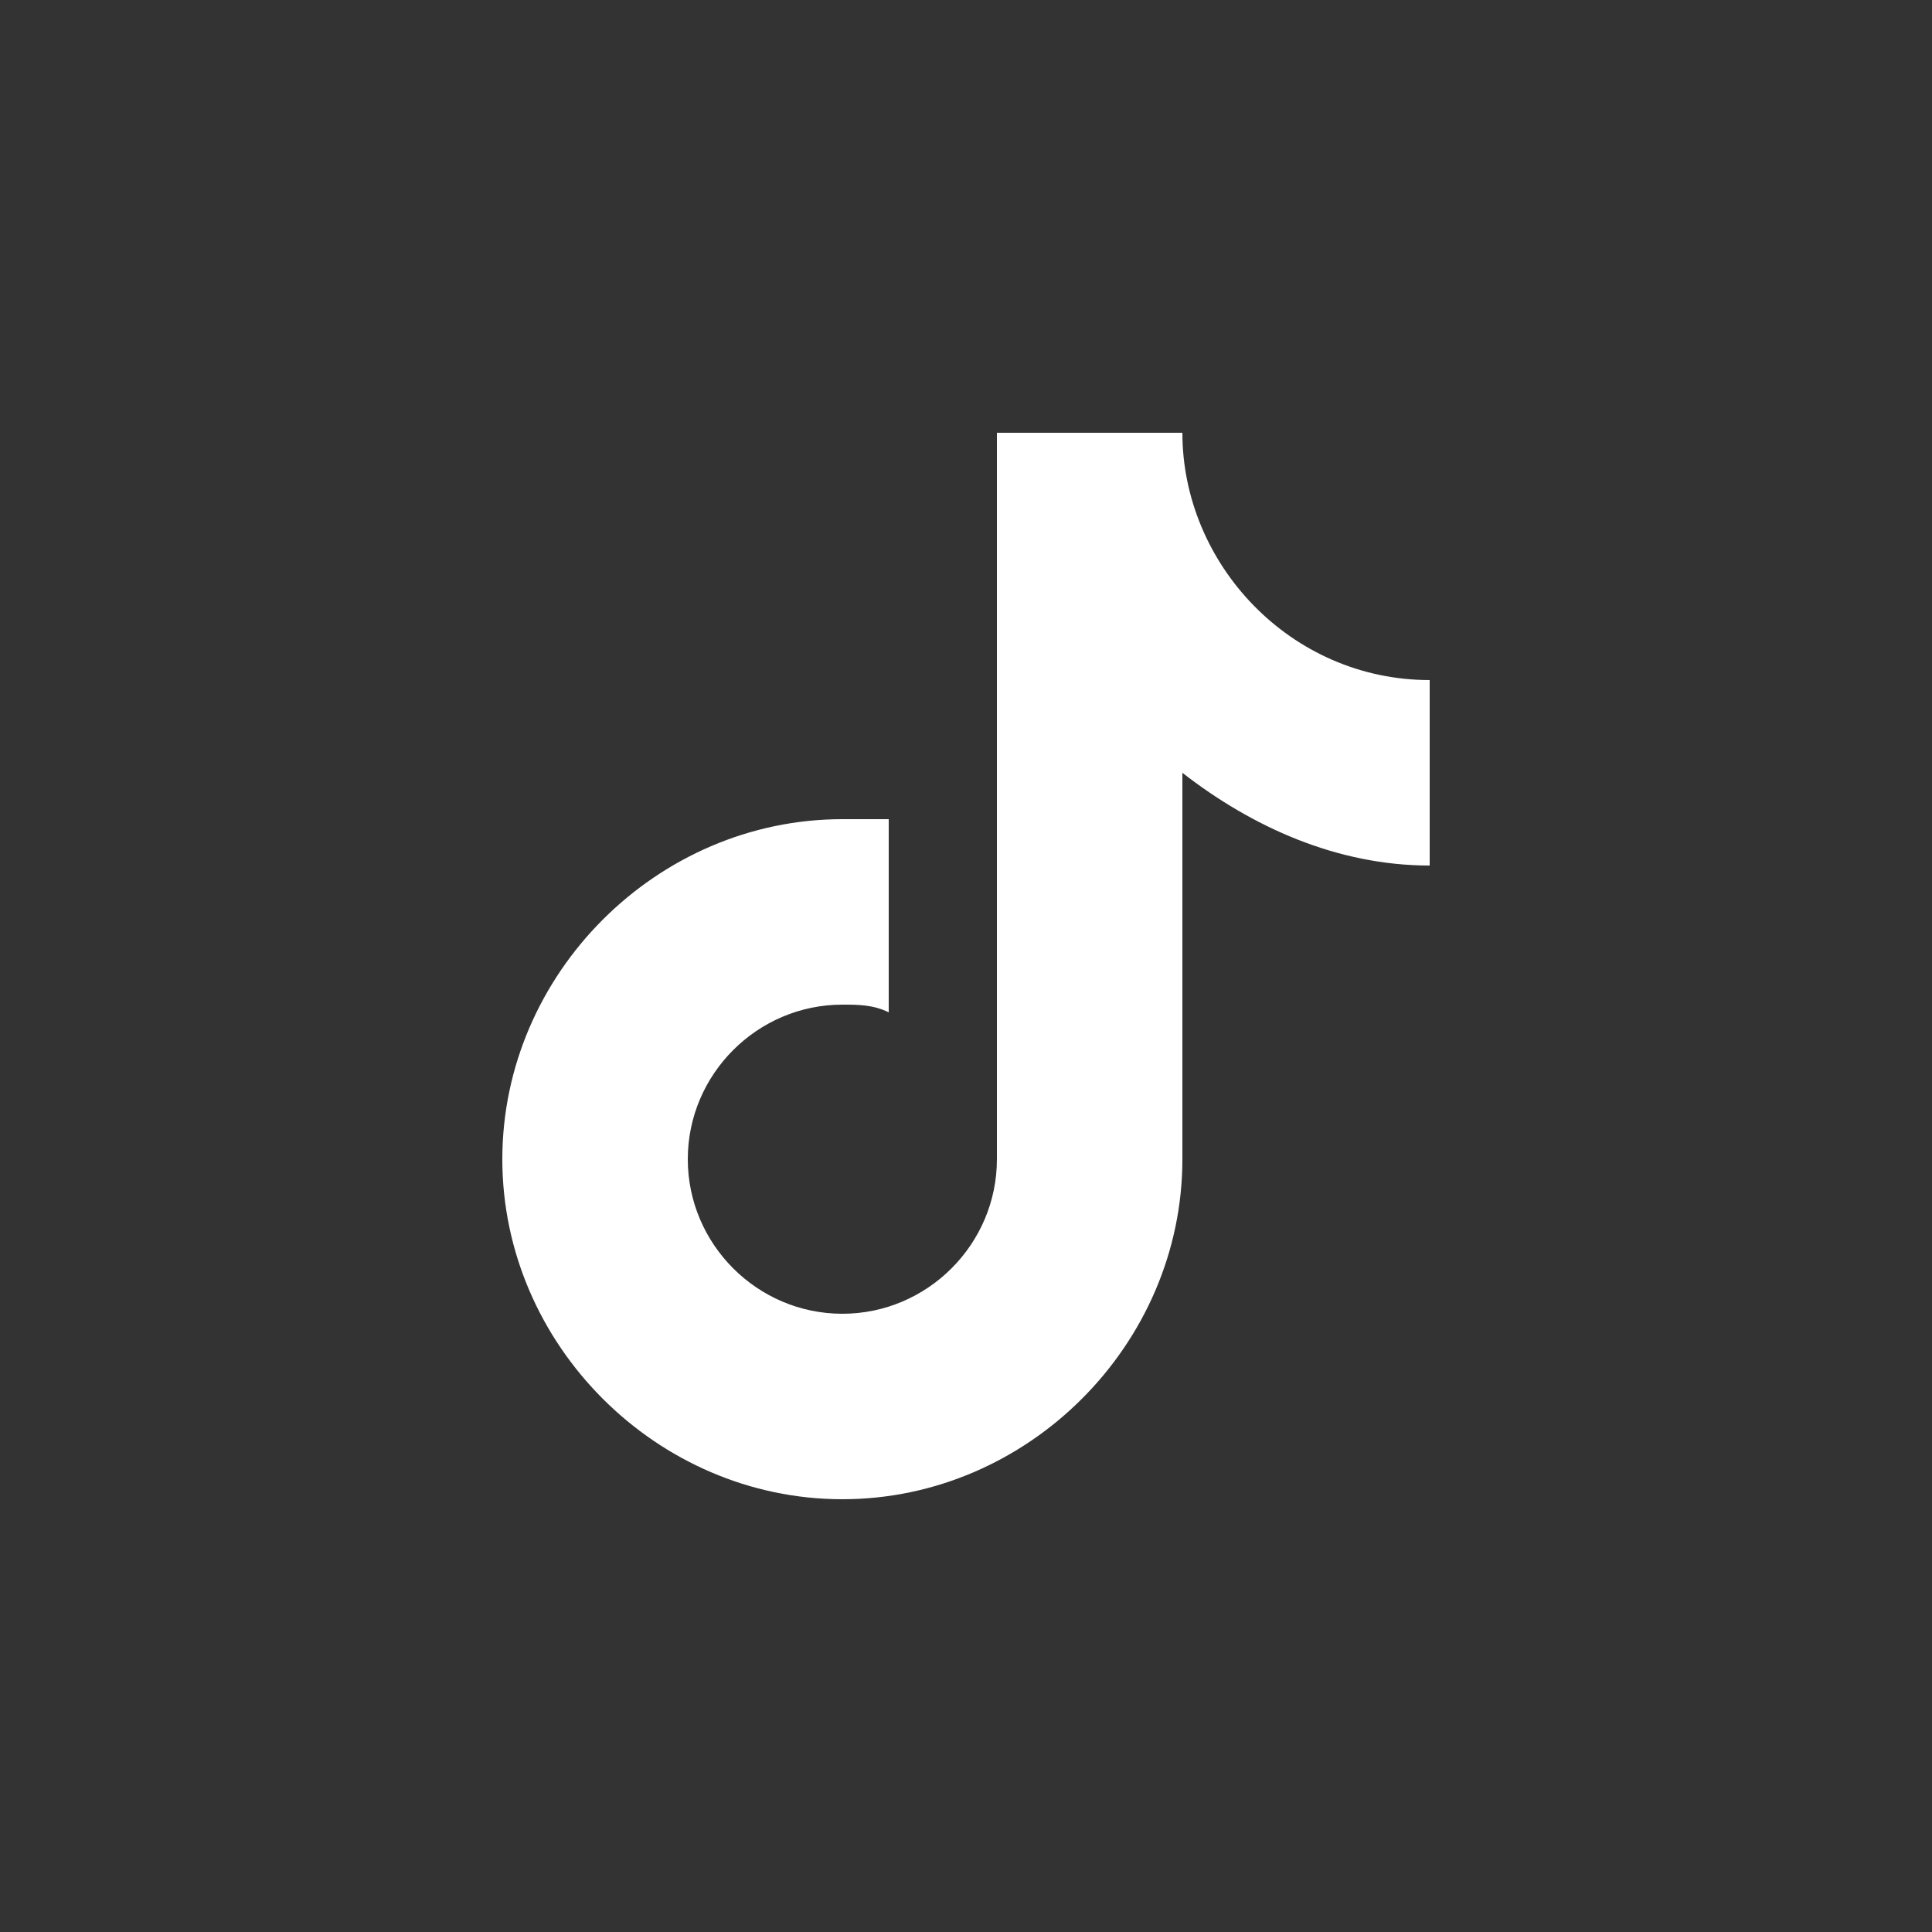 <?xml version="1.0" encoding="utf-8"?>
<!-- Generator: Adobe Illustrator 25.4.1, SVG Export Plug-In . SVG Version: 6.00 Build 0)  -->
<svg version="1.1" id="Capa_1" xmlns="http://www.w3.org/2000/svg" xmlns:xlink="http://www.w3.org/1999/xlink" x="0px" y="0px"
	 viewBox="0 0 25 25" style="enable-background:new 0 0 25 25;" xml:space="preserve">
<rect x="0" y="0" width="25" height="25" fill="#333333" stroke="none"/>
<style type="text/css">
	.st0{fill:#FFFFFF;}
</style>
<path class="st0" d="M18.5,8.8c-1.8,0-3.2-1.5-3.2-3.2h-2.4V15c0,1.1-0.9,2-2,2s-2-0.9-2-2s0.9-2,2-2c0.2,0,0.4,0,0.6,0.1v-2.5
	c-0.2,0-0.4,0-0.6,0c-2.4,0-4.4,2-4.4,4.4s2,4.4,4.4,4.4s4.4-2,4.4-4.4v-5c0.9,0.7,2,1.2,3.2,1.2V8.8z"/>
</svg>
